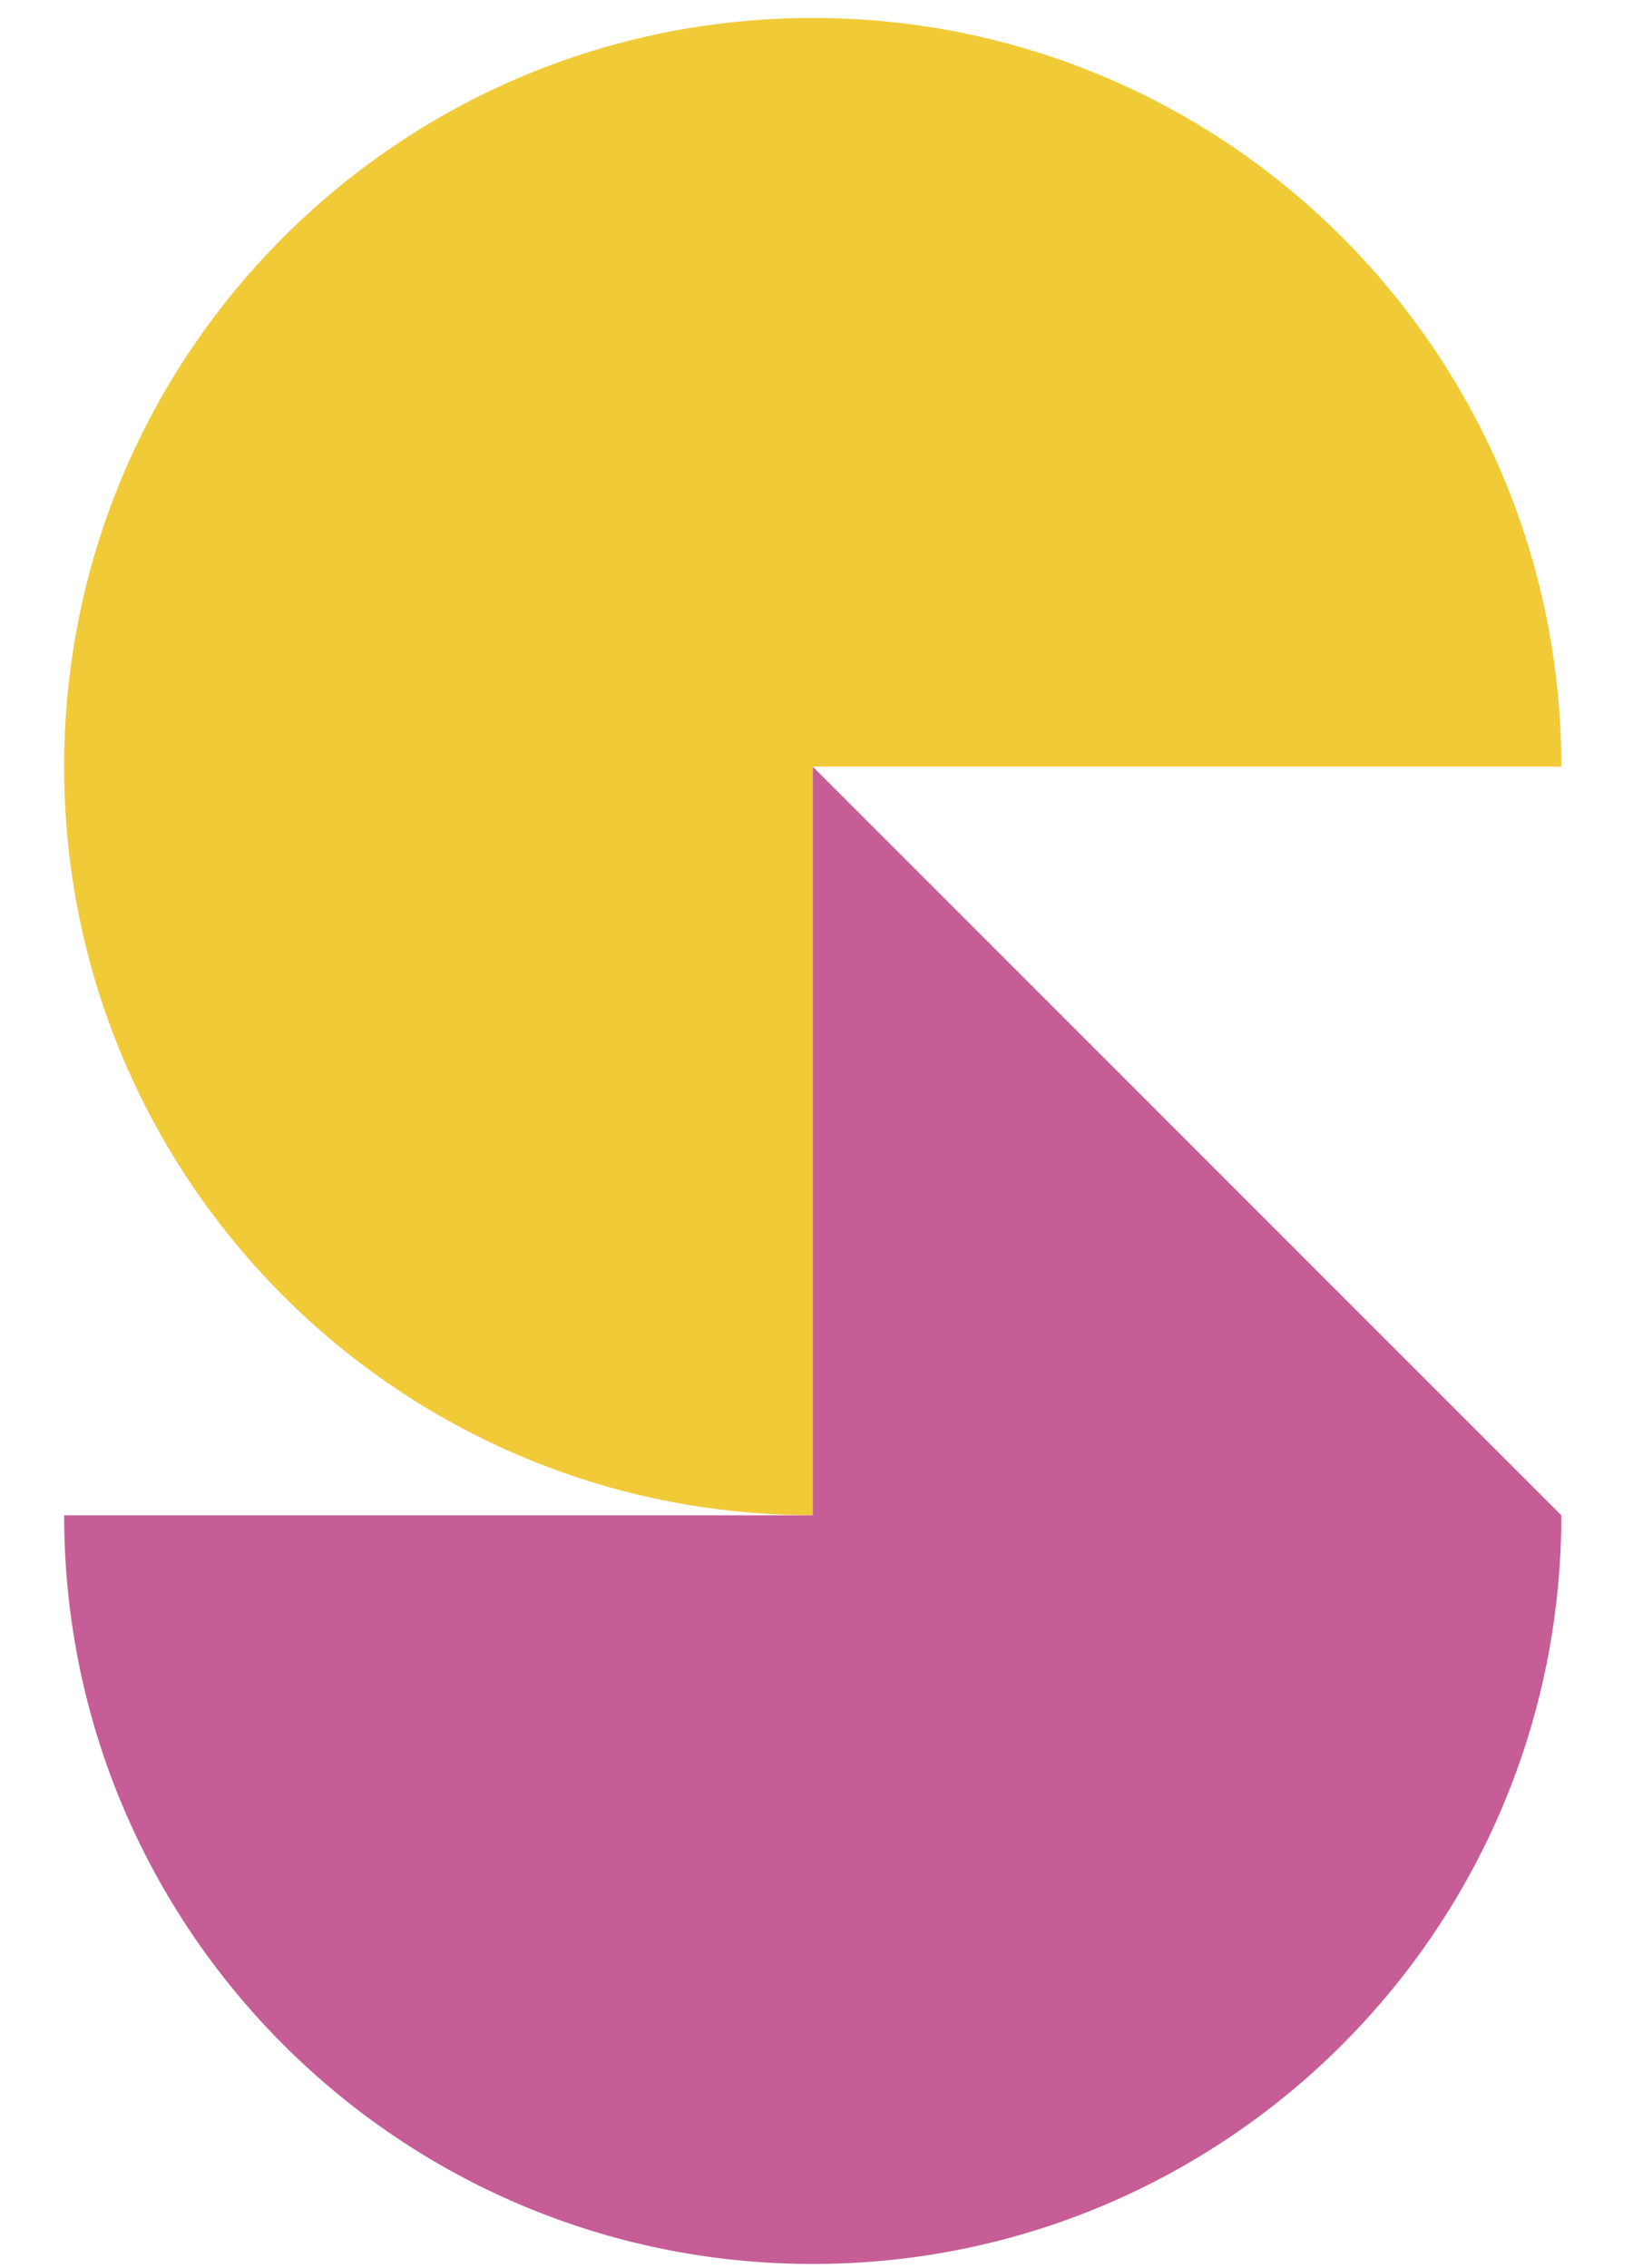 <svg width="18" height="25" viewBox="0 0 18 25" fill="none" xmlns="http://www.w3.org/2000/svg">
<path d="M17.21 8.45C17.21 3.891 13.517 0.198 8.959 0.198C4.4 0.198 0.707 3.891 0.707 8.45C0.707 13.008 4.4 16.701 8.959 16.701V8.45H17.21Z" fill="#F1CA38"/>
<path d="M8.959 16.702H0.707C0.707 21.26 4.4 24.954 8.959 24.954C13.517 24.954 17.21 21.26 17.21 16.702L8.959 8.45V16.702Z" fill="#C65D96"/>
</svg>
